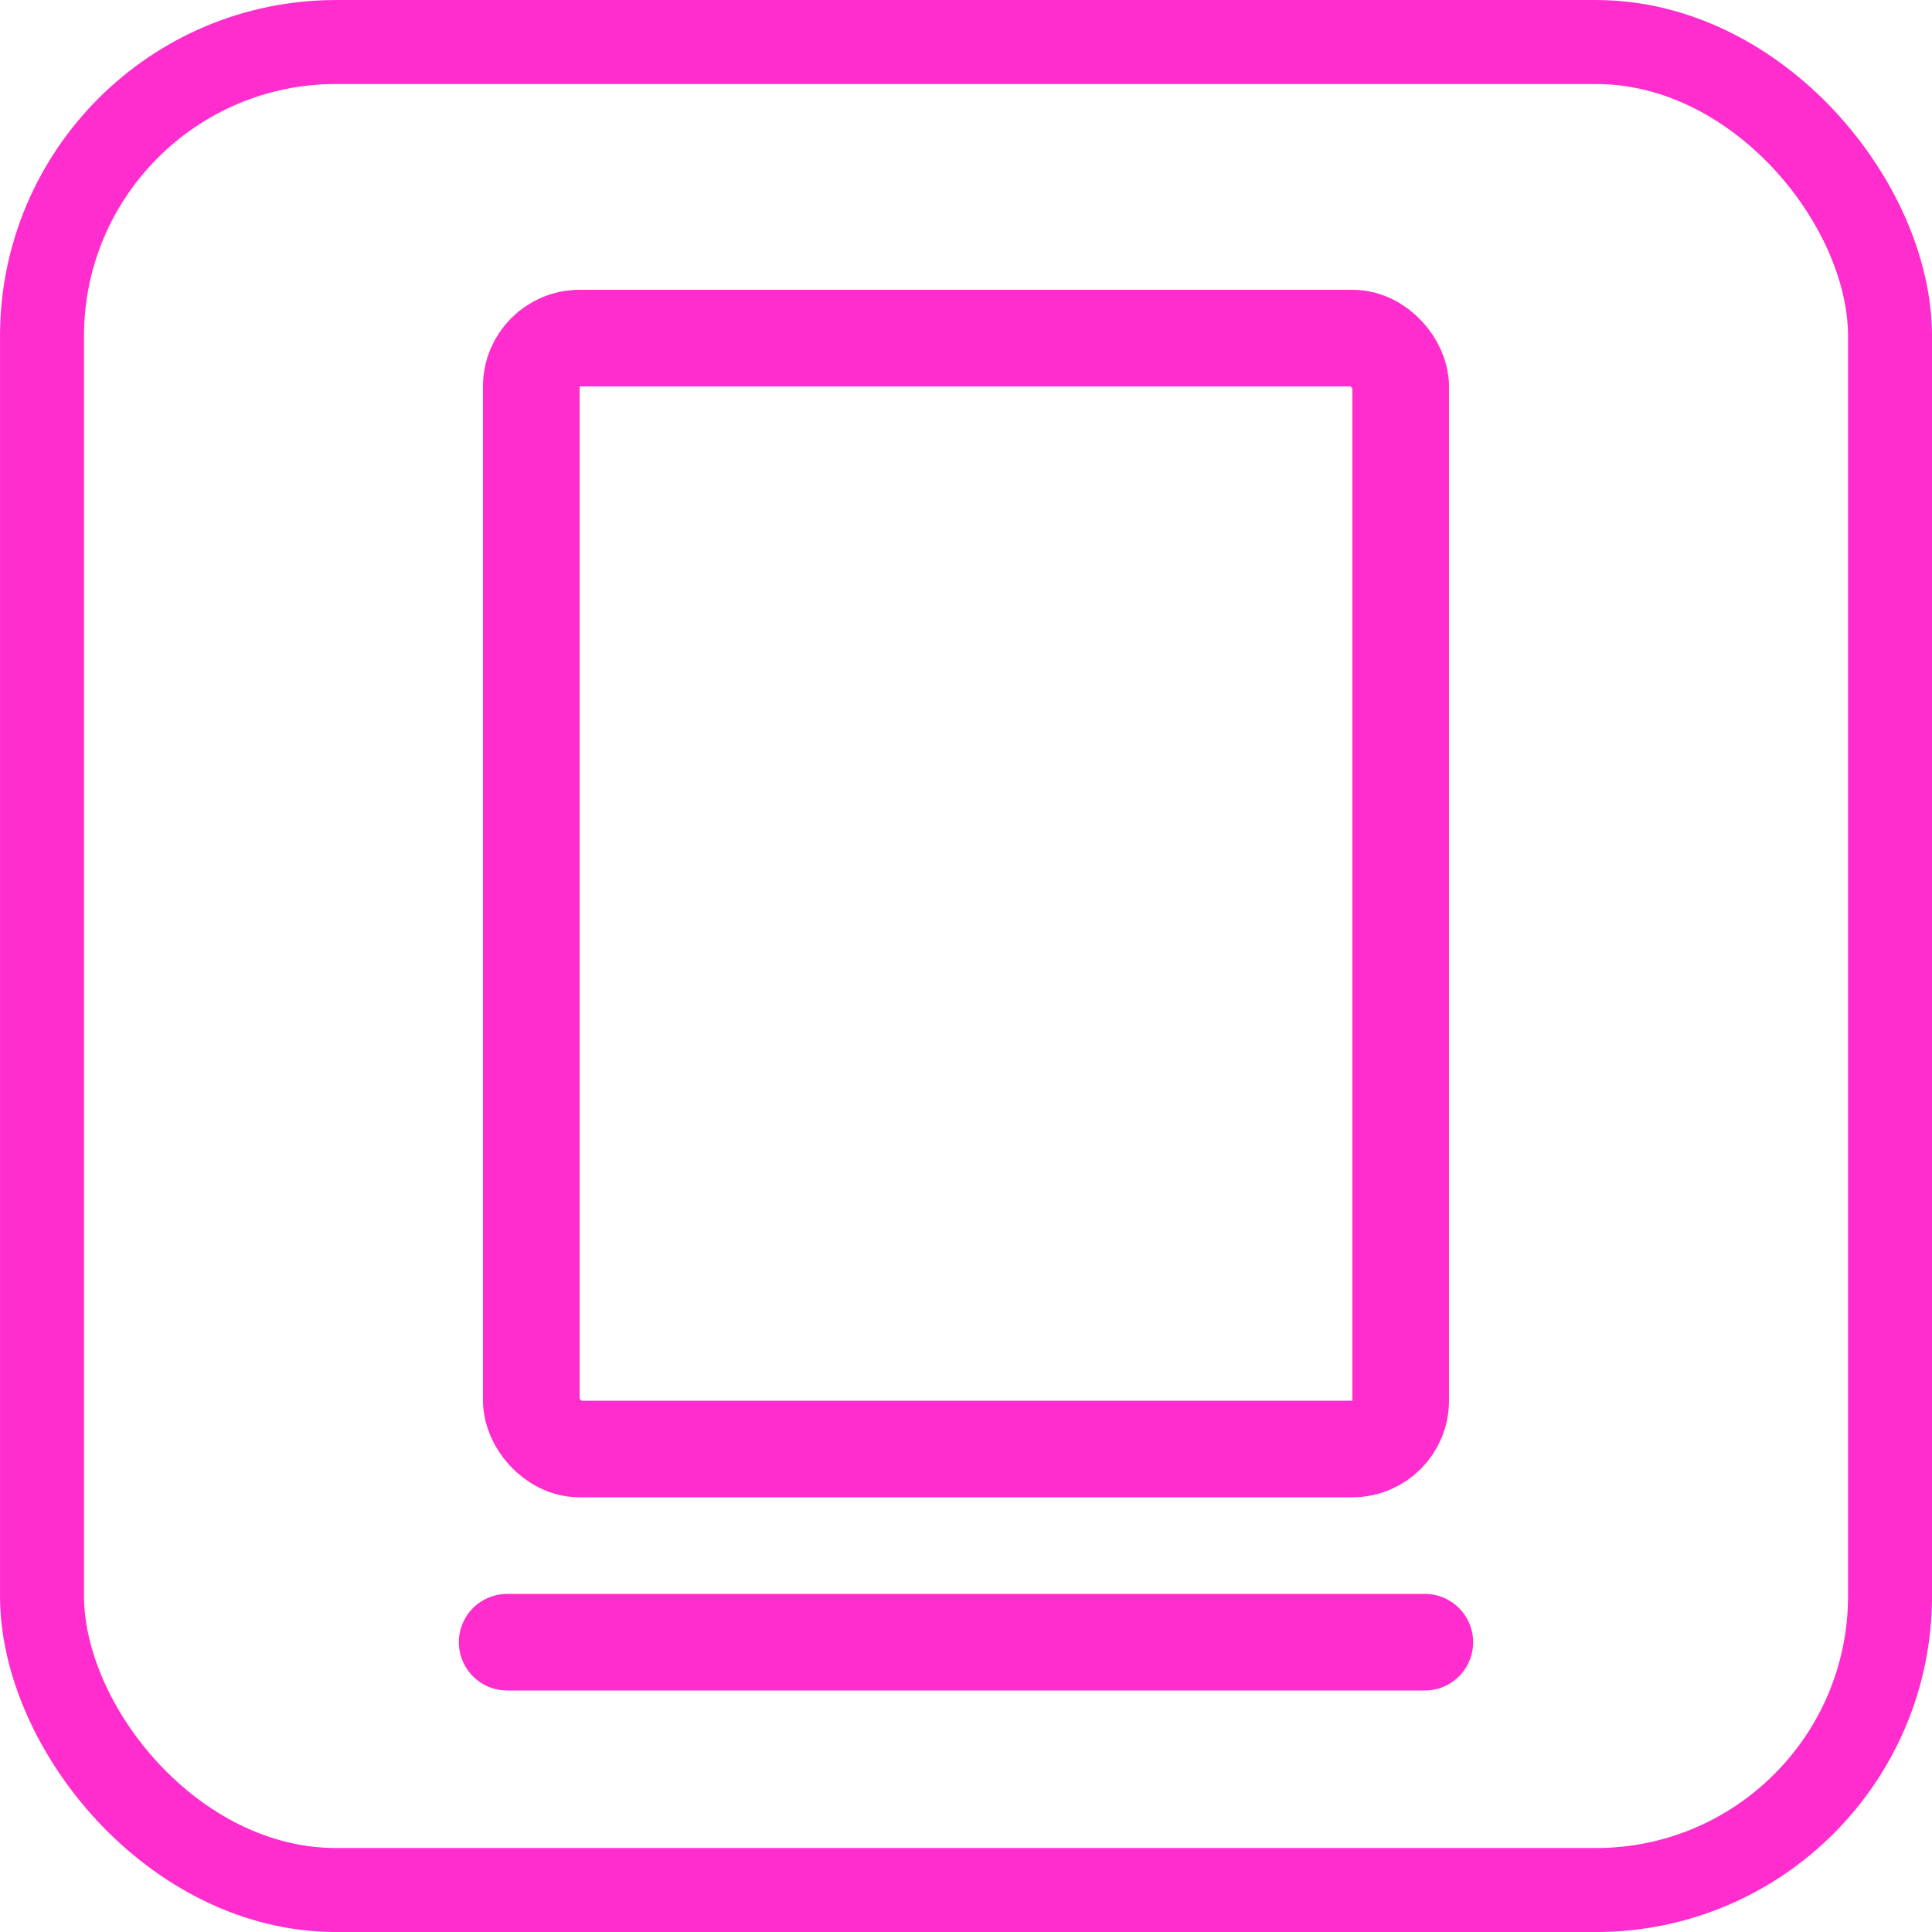 <?xml version="1.0" encoding="UTF-8"?> <svg xmlns="http://www.w3.org/2000/svg" width="40" height="40" viewBox="0 0 40 40" fill="none"><rect x="0.87" y="0.87" width="38.261" height="38.261" rx="6.087" stroke="#FF2DCD" stroke-width="1.739"></rect><rect x="11" y="7" width="18" height="23" rx="1" stroke="#FF2DCD" stroke-width="2"></rect><path d="M10.5 34H29.5" stroke="#FF2DCD" stroke-width="2" stroke-linecap="round"></path></svg> 